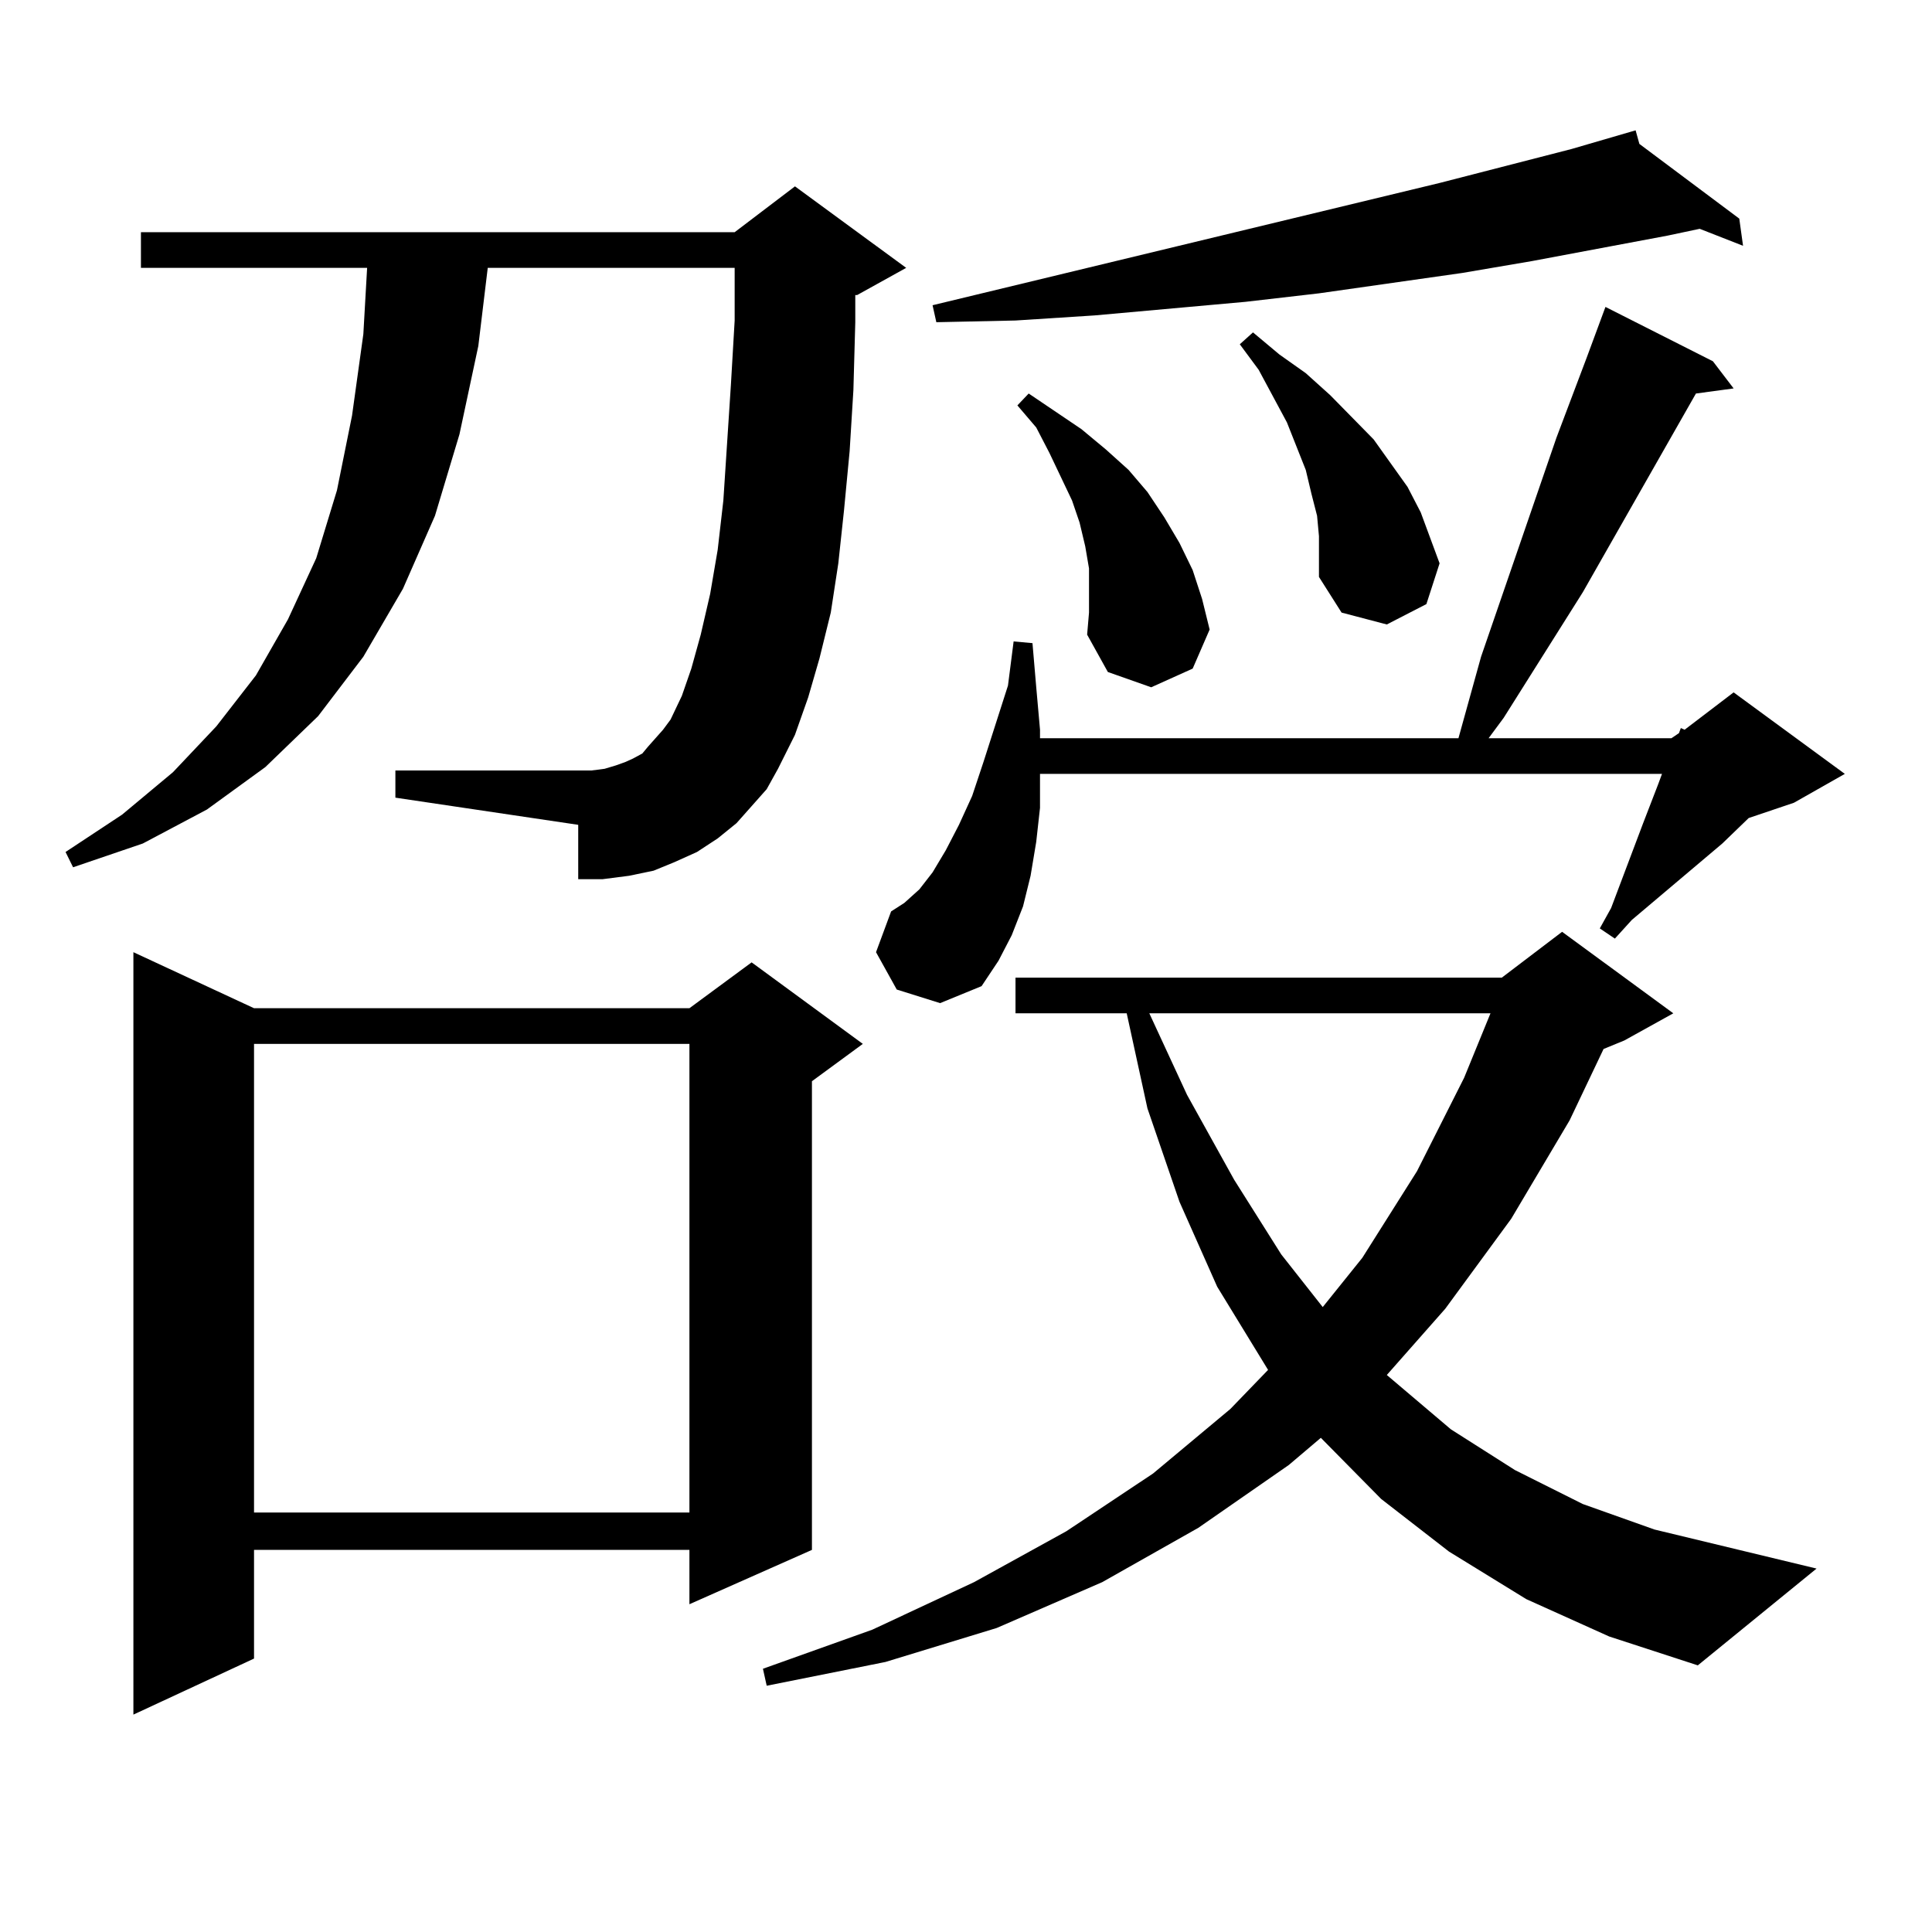 <?xml version="1.0" encoding="utf-8"?>
<!-- Generator: Adobe Illustrator 16.0.0, SVG Export Plug-In . SVG Version: 6.00 Build 0)  -->
<!DOCTYPE svg PUBLIC "-//W3C//DTD SVG 1.1//EN" "http://www.w3.org/Graphics/SVG/1.1/DTD/svg11.dtd">
<svg version="1.1" id="图层_1" xmlns="http://www.w3.org/2000/svg" xmlns:xlink="http://www.w3.org/1999/xlink" x="0px" y="0px"
	 width="1000px" height="1000px" viewBox="0 0 1000 1000" enable-background="new 0 0 1000 1000" xml:space="preserve">
<path d="M389.039,417.262l-7.805,8.789l-9.756,7.91l-10.731,7.031l-11.707,5.273l-10.731,4.395l-12.683,2.637l-13.658,1.758h-12.683
	V426.93l-94.632-14.063v-14.063h101.461l6.829-0.879l5.854-1.758l4.878-1.758l3.902-1.758l4.878-2.637l2.927-3.516l3.902-4.395
	l3.902-4.395l3.902-5.273l5.854-12.305l4.878-14.063l4.878-17.578l4.878-21.094l3.902-22.852l2.927-25.488l3.902-59.766
	l1.951-33.398v-27.246H252.457l-4.878,40.43l-9.756,45.703l-12.683,42.188l-16.585,37.793l-20.487,35.156l-23.414,30.762
	l-27.316,26.367l-30.243,21.973l-33.17,17.578l-36.097,12.305l-3.902-7.91l29.268-19.336l26.341-21.973l22.438-23.73l20.487-26.367
	l16.585-29.004l14.634-31.641l10.731-35.156l7.805-38.672l5.854-42.188l1.951-34.277H72.949v-18.457h307.31l31.219-23.73
	l57.56,42.188l-25.365,14.063h-0.976v14.063l-0.976,35.156l-1.951,31.641l-2.927,30.762l-2.927,27.246l-3.902,25.488l-5.854,23.73
	l-5.854,20.215l-6.829,19.336l-8.78,17.578l-5.854,10.547L389.039,417.262z M131.484,521.852h225.36l32.194-23.73l57.56,42.188
	l-26.341,19.336v242.578l-63.413,28.125v-28.125h-225.36v56.25l-62.438,29.004V492.848L131.484,521.852z M131.484,540.309v242.578
	h225.36V540.309H131.484z M790.005,827.711l-39.999-24.609l-35.121-27.246l-31.219-31.641l-16.585,14.063l-46.828,32.52
	l-49.755,28.125l-54.633,23.73l-57.56,17.578l-61.462,12.305l-1.951-8.789l56.584-20.215l52.682-24.609l47.804-26.367l44.877-29.883
	l39.999-33.398l19.512-20.215l-26.341-43.066l-19.512-43.945l-16.585-48.34l-10.731-49.219h-57.56v-18.457h251.701l31.219-23.73
	l57.56,42.188l-25.365,14.063l-10.731,4.395l-17.561,36.914L782.2,630.836l-34.146,46.582l-30.243,34.277l33.17,28.125l33.17,21.094
	l35.121,17.578l37.072,13.184l83.9,20.215l-61.462,50.098l-45.853-14.941L790.005,827.711z M464.159,512.184l-10.731-19.336
	l7.805-21.094l6.829-4.395l7.805-7.031l6.829-8.789l6.829-11.426l6.829-13.184l6.829-14.941l5.854-17.578l12.683-39.551
	l2.927-22.852l9.756,0.879l1.951,22.852l1.951,21.973v4.395h216.58l11.707-42.188l39.023-113.379l15.609-41.309l5.854-15.82
	l3.902-10.547l55.608,28.125l10.731,14.063l-19.512,2.637L819.272,306.52l-40.975,65.039l-7.805,10.547h94.632l3.902-2.637
	l0.976-2.637l1.951,0.879l25.365-19.336l57.56,42.188l-26.341,14.941l-23.414,7.91l-13.658,13.184l-46.828,39.551l-8.78,9.668
	l-7.805-5.273l5.854-10.547l16.585-43.945l7.805-20.215l1.951-5.273H538.304v17.578l-1.951,17.578l-2.927,17.578l-3.902,15.82
	l-5.854,14.941l-6.829,13.184l-8.78,13.184l-21.463,8.789L464.159,512.184z M848.54,74.488l51.706,38.672l1.951,14.063
	l-22.438-8.789l-16.585,3.516l-70.242,13.184l-36.097,6.152l-74.145,10.547l-38.048,4.395l-39.023,3.516l-39.023,3.516
	l-40.975,2.637l-40.975,0.879l-1.951-8.789l262.433-63.281l68.291-17.578l33.17-9.668L848.54,74.488z M563.669,305.641v-11.426
	l-1.951-11.426l-2.927-12.305l-3.902-11.426l-11.707-24.609l-6.829-13.184l-9.756-11.426l5.854-6.152l27.316,18.457l12.683,10.547
	l11.707,10.547l9.756,11.426l8.78,13.184l7.805,13.184l6.829,14.063l4.878,14.941l3.902,15.82l-8.78,20.215l-21.463,9.668
	l-22.438-7.91l-10.731-19.336l0.976-11.426V305.641z M594.888,524.488l19.512,42.188l24.39,43.945l24.39,38.672l21.463,27.246
	l20.487-25.488l28.292-44.824l24.39-48.34l13.658-33.398H594.888z M681.715,266.969l-2.927-11.426l-2.927-12.305l-9.756-24.609
	l-14.634-27.246l-9.756-13.184l6.829-6.152l13.658,11.426l13.658,9.668l12.683,11.426l22.438,22.852l17.561,24.609l6.829,13.184
	l4.878,13.184l4.878,13.184l-6.829,21.094l-20.487,10.547l-23.414-6.152l-11.707-18.457v-21.094L681.715,266.969z"/>
</svg>
